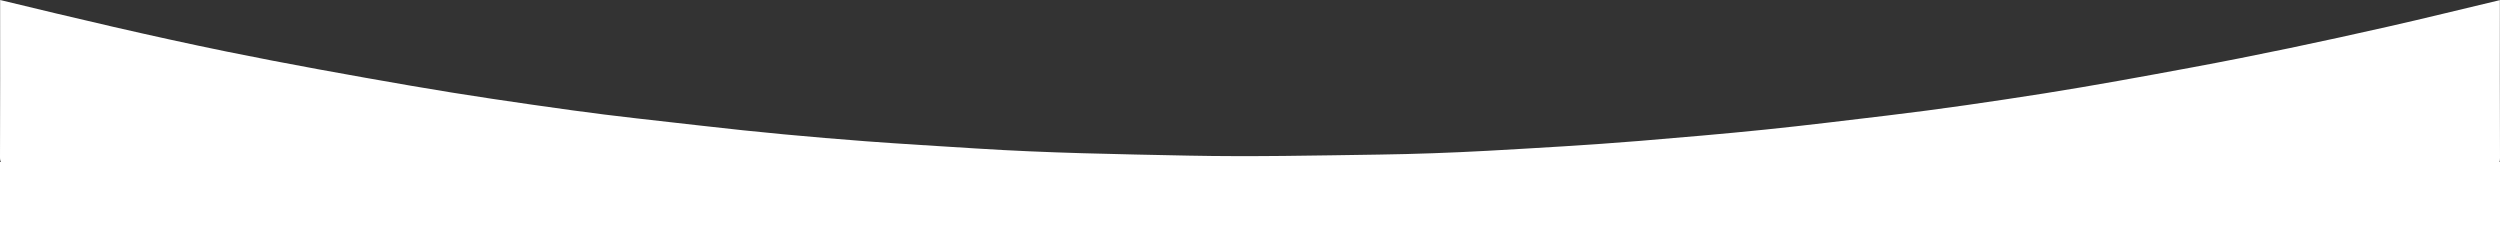 <svg xmlns="http://www.w3.org/2000/svg" xmlns:xlink="http://www.w3.org/1999/xlink" id="Capa_1" x="0px" y="0px" viewBox="0 0 1919.7 182.1" style="enable-background:new 0 0 1919.7 182.1;" xml:space="preserve"><rect x="0" y="0" width="1919.7" height="182.1" fill="#333333" stroke="none"/><style type="text/css">	.st0{fill:#FFFFFF;}</style><path class="st0" d="M1919.7,121.2c-0.2-40.4-0.1-80.7-0.1-121.1c-28.8,6.8-57.6,14-86.5,20.5c-49.9,11.3-99.9,21.9-150.1,31.2 c-37.7,7-75.3,13.9-113.1,19.9c-40.1,6.3-80.3,12.2-120.6,17c-31.2,3.7-62.4,7.6-93.7,10.8c-32.1,3.3-64.3,6-96.5,8.7 c-39,3.2-78,5.4-117.1,7.6c-27.6,1.5-55.3,2.5-82.9,2.9c-48.8,0.7-97.6,1.8-146.4,0.8c-54.5-1.1-108.9-2-163.3-5.5 c-28-1.8-56.1-3.4-84.2-5.5c-42.4-3.2-84.6-7.1-126.8-12c-33-3.8-66.1-7.2-99.1-11.8C398.1,79,356.9,73,315.9,65.9 c-47.4-8.2-94.8-16.7-141.9-26.3C115.8,27.7,57.9,14,0.1,0c0,40.2,0.1,80.4-0.1,120.7c0,1.8,0.2,2.9,0.8,3.6H0v57.8h1919.7v-57.8 h-0.5C1919.6,123.7,1919.7,122.7,1919.7,121.2z"></path></svg>